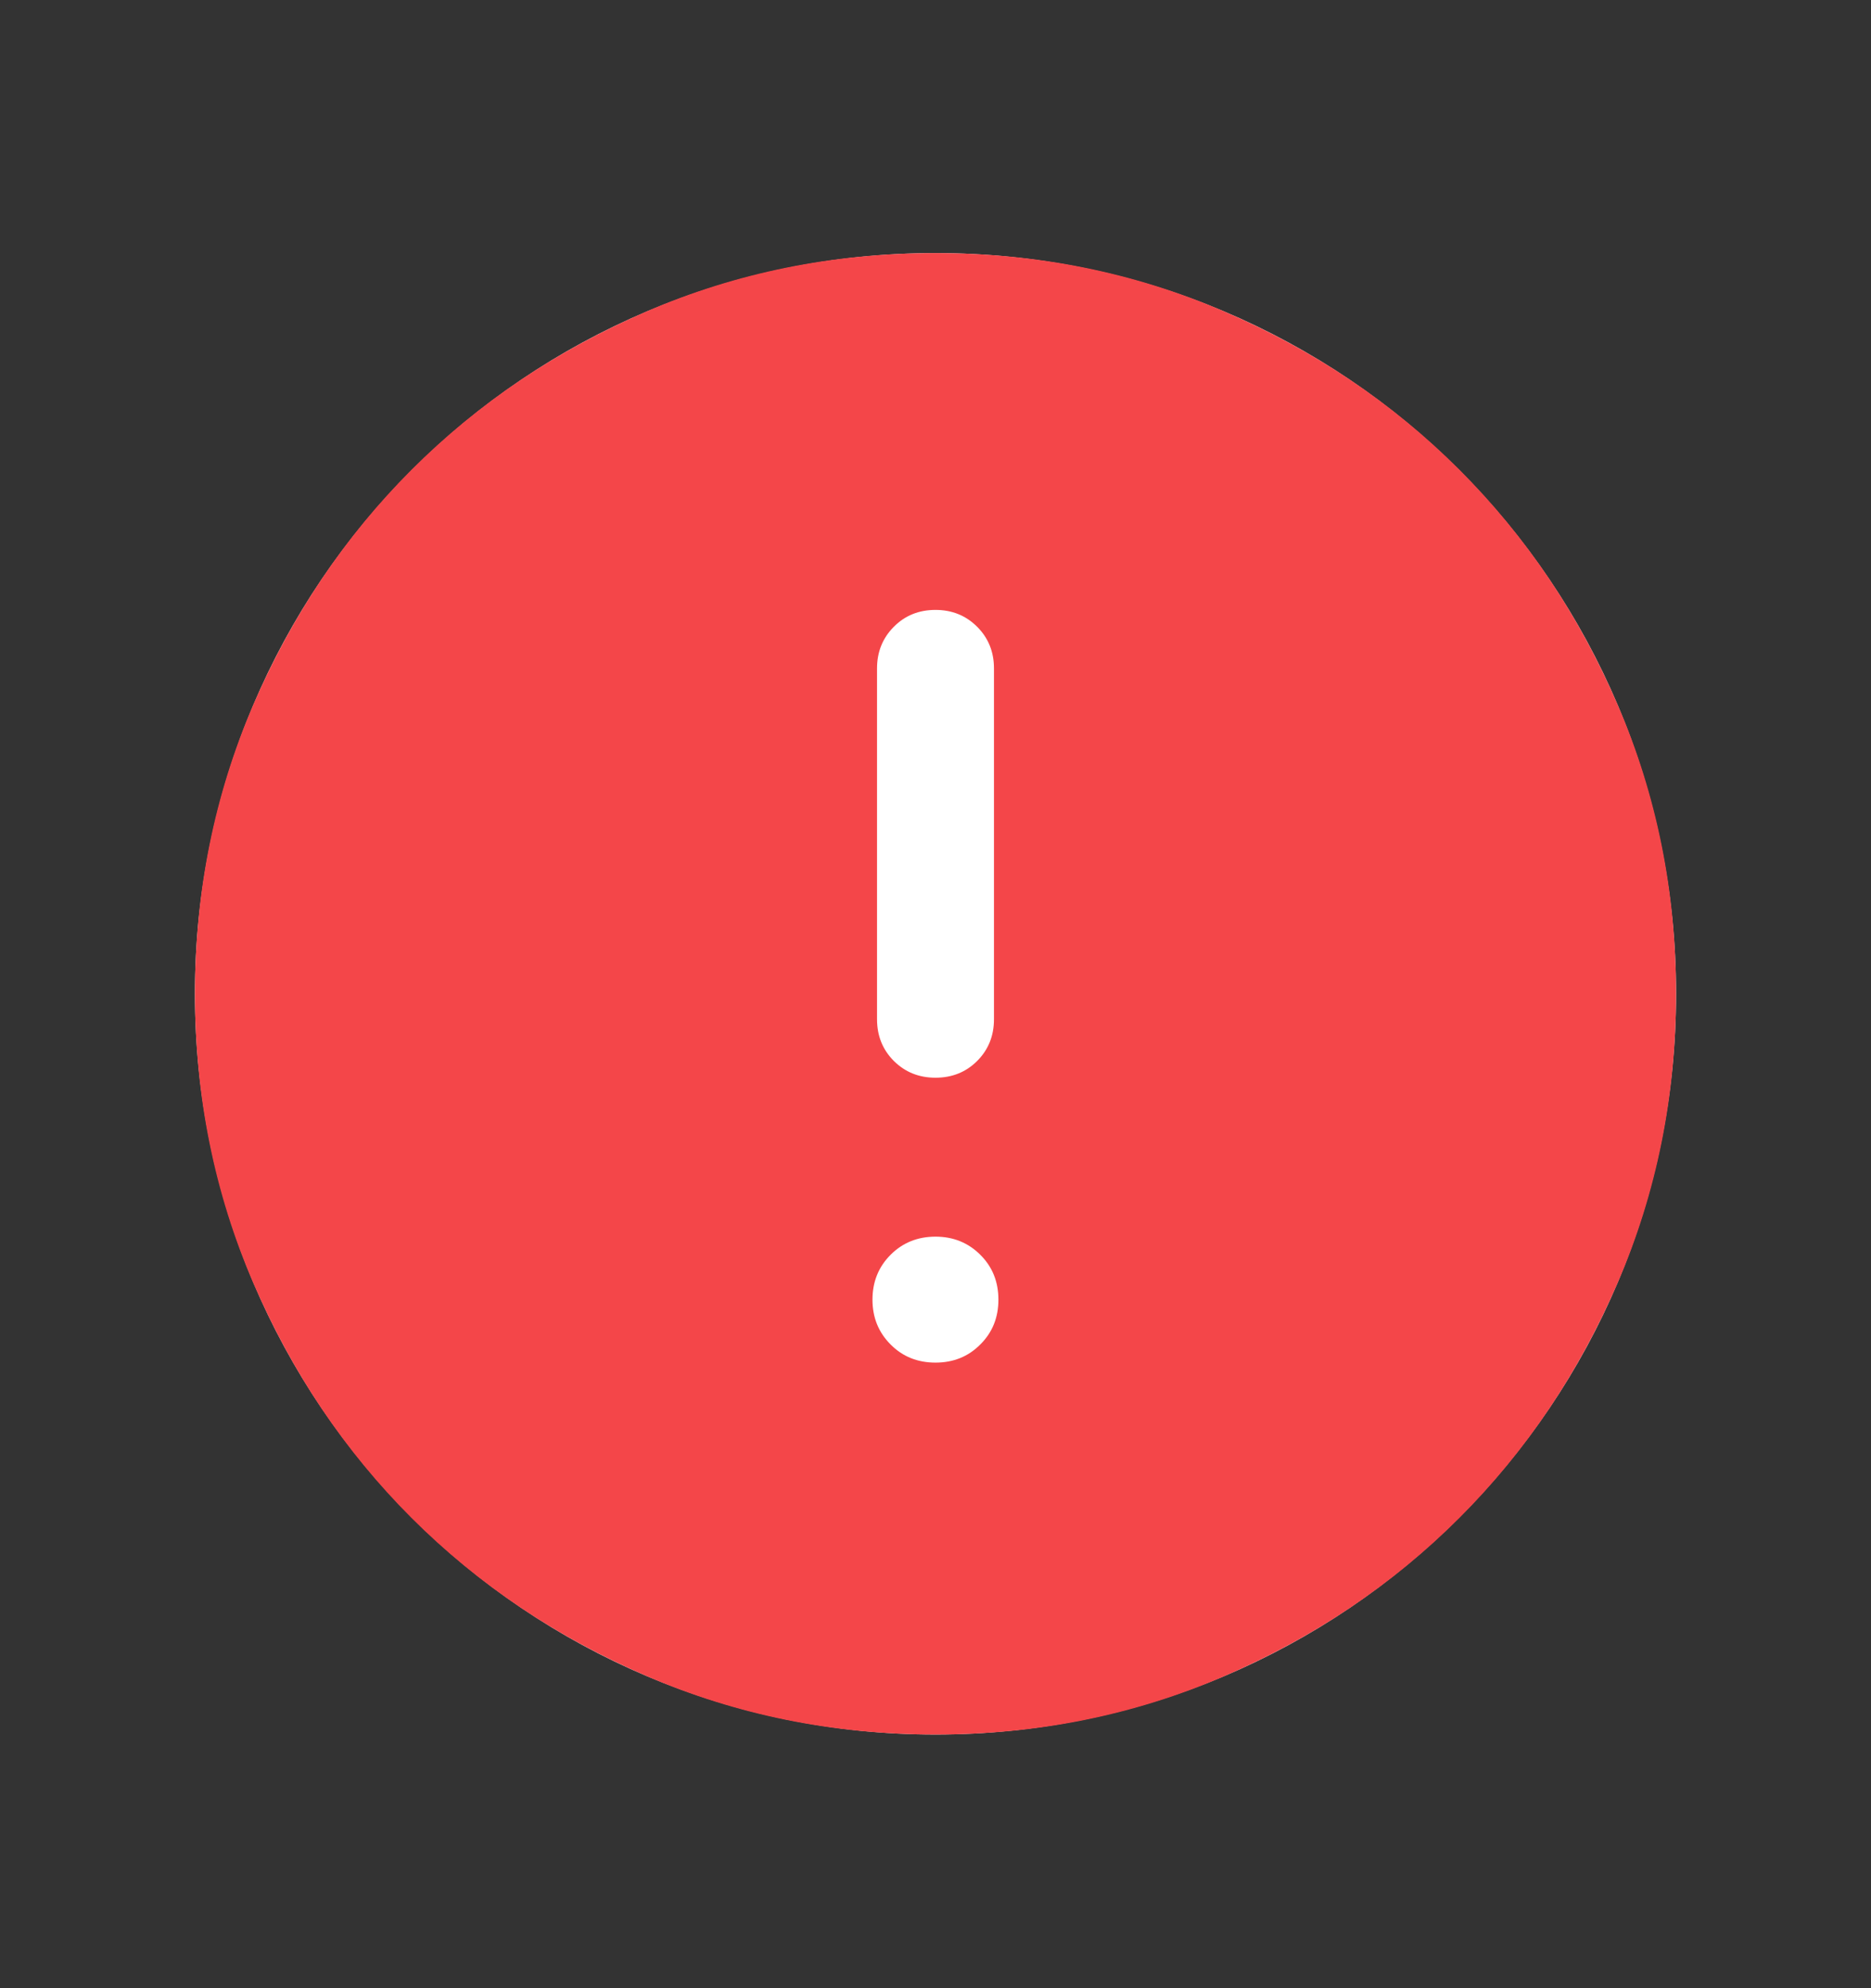 <svg width="16" height="17" viewBox="0 0 16 17" fill="none" xmlns="http://www.w3.org/2000/svg">
<rect x="0" y="0" width="16" height="17" fill="#333333" stroke="none"/>
<g clip-path="url(#clip0_7528_282934)">
<mask id="mask0_7528_282934" style="mask-type:alpha" maskUnits="userSpaceOnUse" x="0" y="0" width="16" height="17">
<rect y="0.5" width="16" height="16" fill="#D9D9D9"/>
</mask>
<g mask="url(#mask0_7528_282934)">
<path d="M1.667 8.497C1.667 5 4.502 2.164 8 2.164C11.498 2.164 14.333 5 14.333 8.497C14.333 11.995 11.498 14.831 8 14.831C4.502 14.831 1.667 11.995 1.667 8.497Z" fill="white"/>
<path d="M8 11.651C8.152 11.651 8.28 11.6 8.383 11.496C8.487 11.393 8.538 11.265 8.538 11.113C8.538 10.96 8.487 10.832 8.383 10.729C8.28 10.626 8.152 10.574 8 10.574C7.847 10.574 7.719 10.626 7.616 10.729C7.513 10.832 7.461 10.96 7.461 11.113C7.461 11.265 7.513 11.393 7.616 11.496C7.719 11.6 7.847 11.651 8 11.651ZM8 9.215C8.142 9.215 8.261 9.167 8.356 9.072C8.452 8.976 8.5 8.857 8.5 8.715V5.715C8.5 5.574 8.452 5.455 8.356 5.359C8.26 5.263 8.141 5.215 8 5.215C7.858 5.215 7.739 5.263 7.644 5.359C7.548 5.455 7.5 5.574 7.5 5.715V8.715C7.5 8.857 7.548 8.976 7.644 9.072C7.74 9.167 7.858 9.215 8 9.215ZM8.001 14.831C7.125 14.831 6.302 14.665 5.531 14.332C4.76 14 4.09 13.549 3.519 12.979C2.949 12.409 2.498 11.739 2.165 10.968C1.833 10.198 1.667 9.374 1.667 8.499C1.667 7.623 1.833 6.799 2.165 6.028C2.498 5.258 2.949 4.587 3.519 4.017C4.089 3.447 4.759 2.996 5.529 2.663C6.3 2.33 7.123 2.164 7.999 2.164C8.875 2.164 9.698 2.33 10.469 2.663C11.24 2.995 11.91 3.446 12.48 4.016C13.05 4.586 13.502 5.256 13.834 6.027C14.167 6.797 14.333 7.62 14.333 8.496C14.333 9.372 14.167 10.196 13.835 10.966C13.502 11.737 13.051 12.408 12.481 12.978C11.911 13.548 11.241 13.999 10.47 14.332C9.7 14.665 8.877 14.831 8.001 14.831Z" fill="#F44649"/>
</g>
</g>
<defs>
<clipPath id="clip0_7528_282934">
<rect width="16" height="16" fill="white" transform="translate(0 0.5)"/>
</clipPath>
</defs>
</svg>
